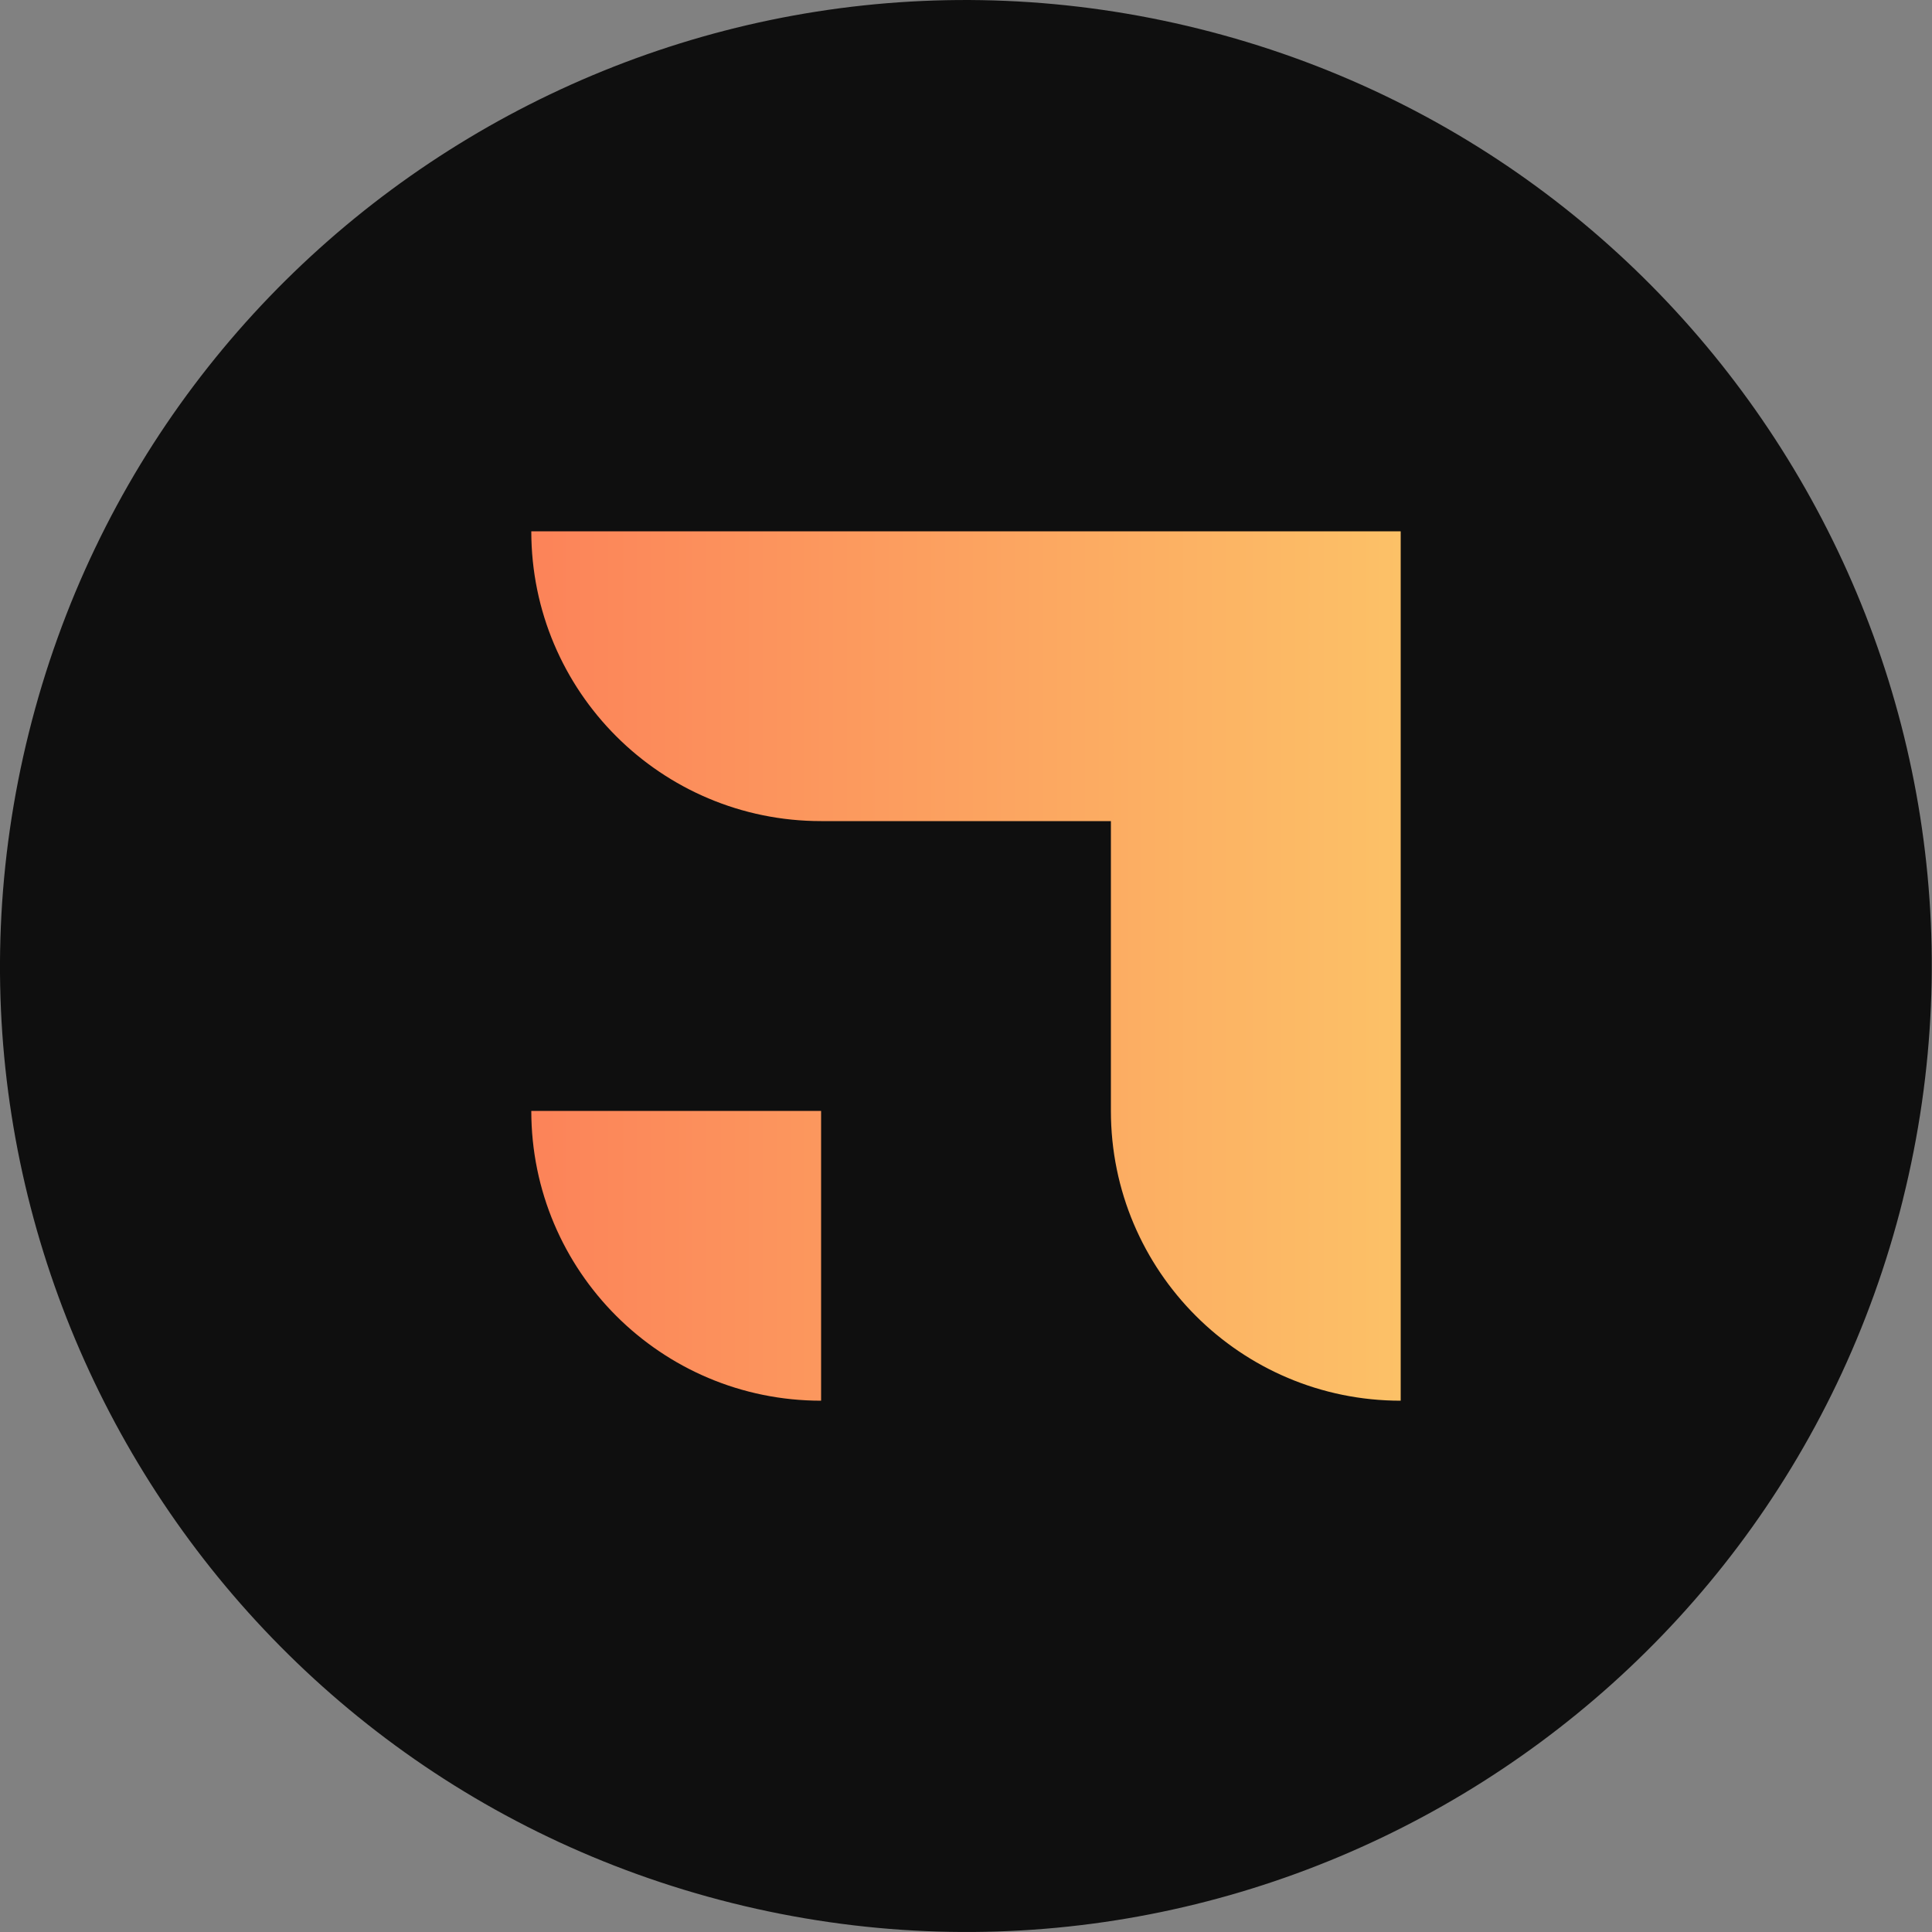 <svg width="32" height="32" viewBox="0 0 32 32" fill="none" xmlns="http://www.w3.org/2000/svg">
<rect x="0" y="0" width="32" height="32" fill="#808080" stroke="none"/>
<path d="M31.518 19.87C29.381 28.442 20.699 33.658 12.127 31.521C3.558 29.384 -1.659 20.702 0.479 12.131C2.615 3.559 11.297 -1.658 19.867 0.479C28.439 2.616 33.655 11.299 31.517 19.871L31.518 19.87H31.518Z" fill="#0D0D0D"/>
<rect opacity="0.01" width="32" height="32" fill="white"/>
<path fill-rule="evenodd" clip-rule="evenodd" d="M18.4 13.6H23.2V23.2C20.549 23.2 18.4 21.051 18.4 18.4V13.6ZM13.6 13.6V8.8H23.2V13.6H13.6ZM8.8 8.8H13.6V13.6C10.949 13.6 8.8 11.451 8.8 8.8ZM8.8 18.4H13.6V23.2C10.949 23.2 8.8 21.051 8.8 18.4Z" fill="url(#paint0_linear_285_3104)"/>
<defs>
<linearGradient id="paint0_linear_285_3104" x1="8.8" y1="23.2" x2="23.2" y2="23.2" gradientUnits="userSpaceOnUse">
<stop stop-color="#FC8359"/>
<stop offset="1" stop-color="#FCC167"/>
</linearGradient>
</defs>
</svg>
